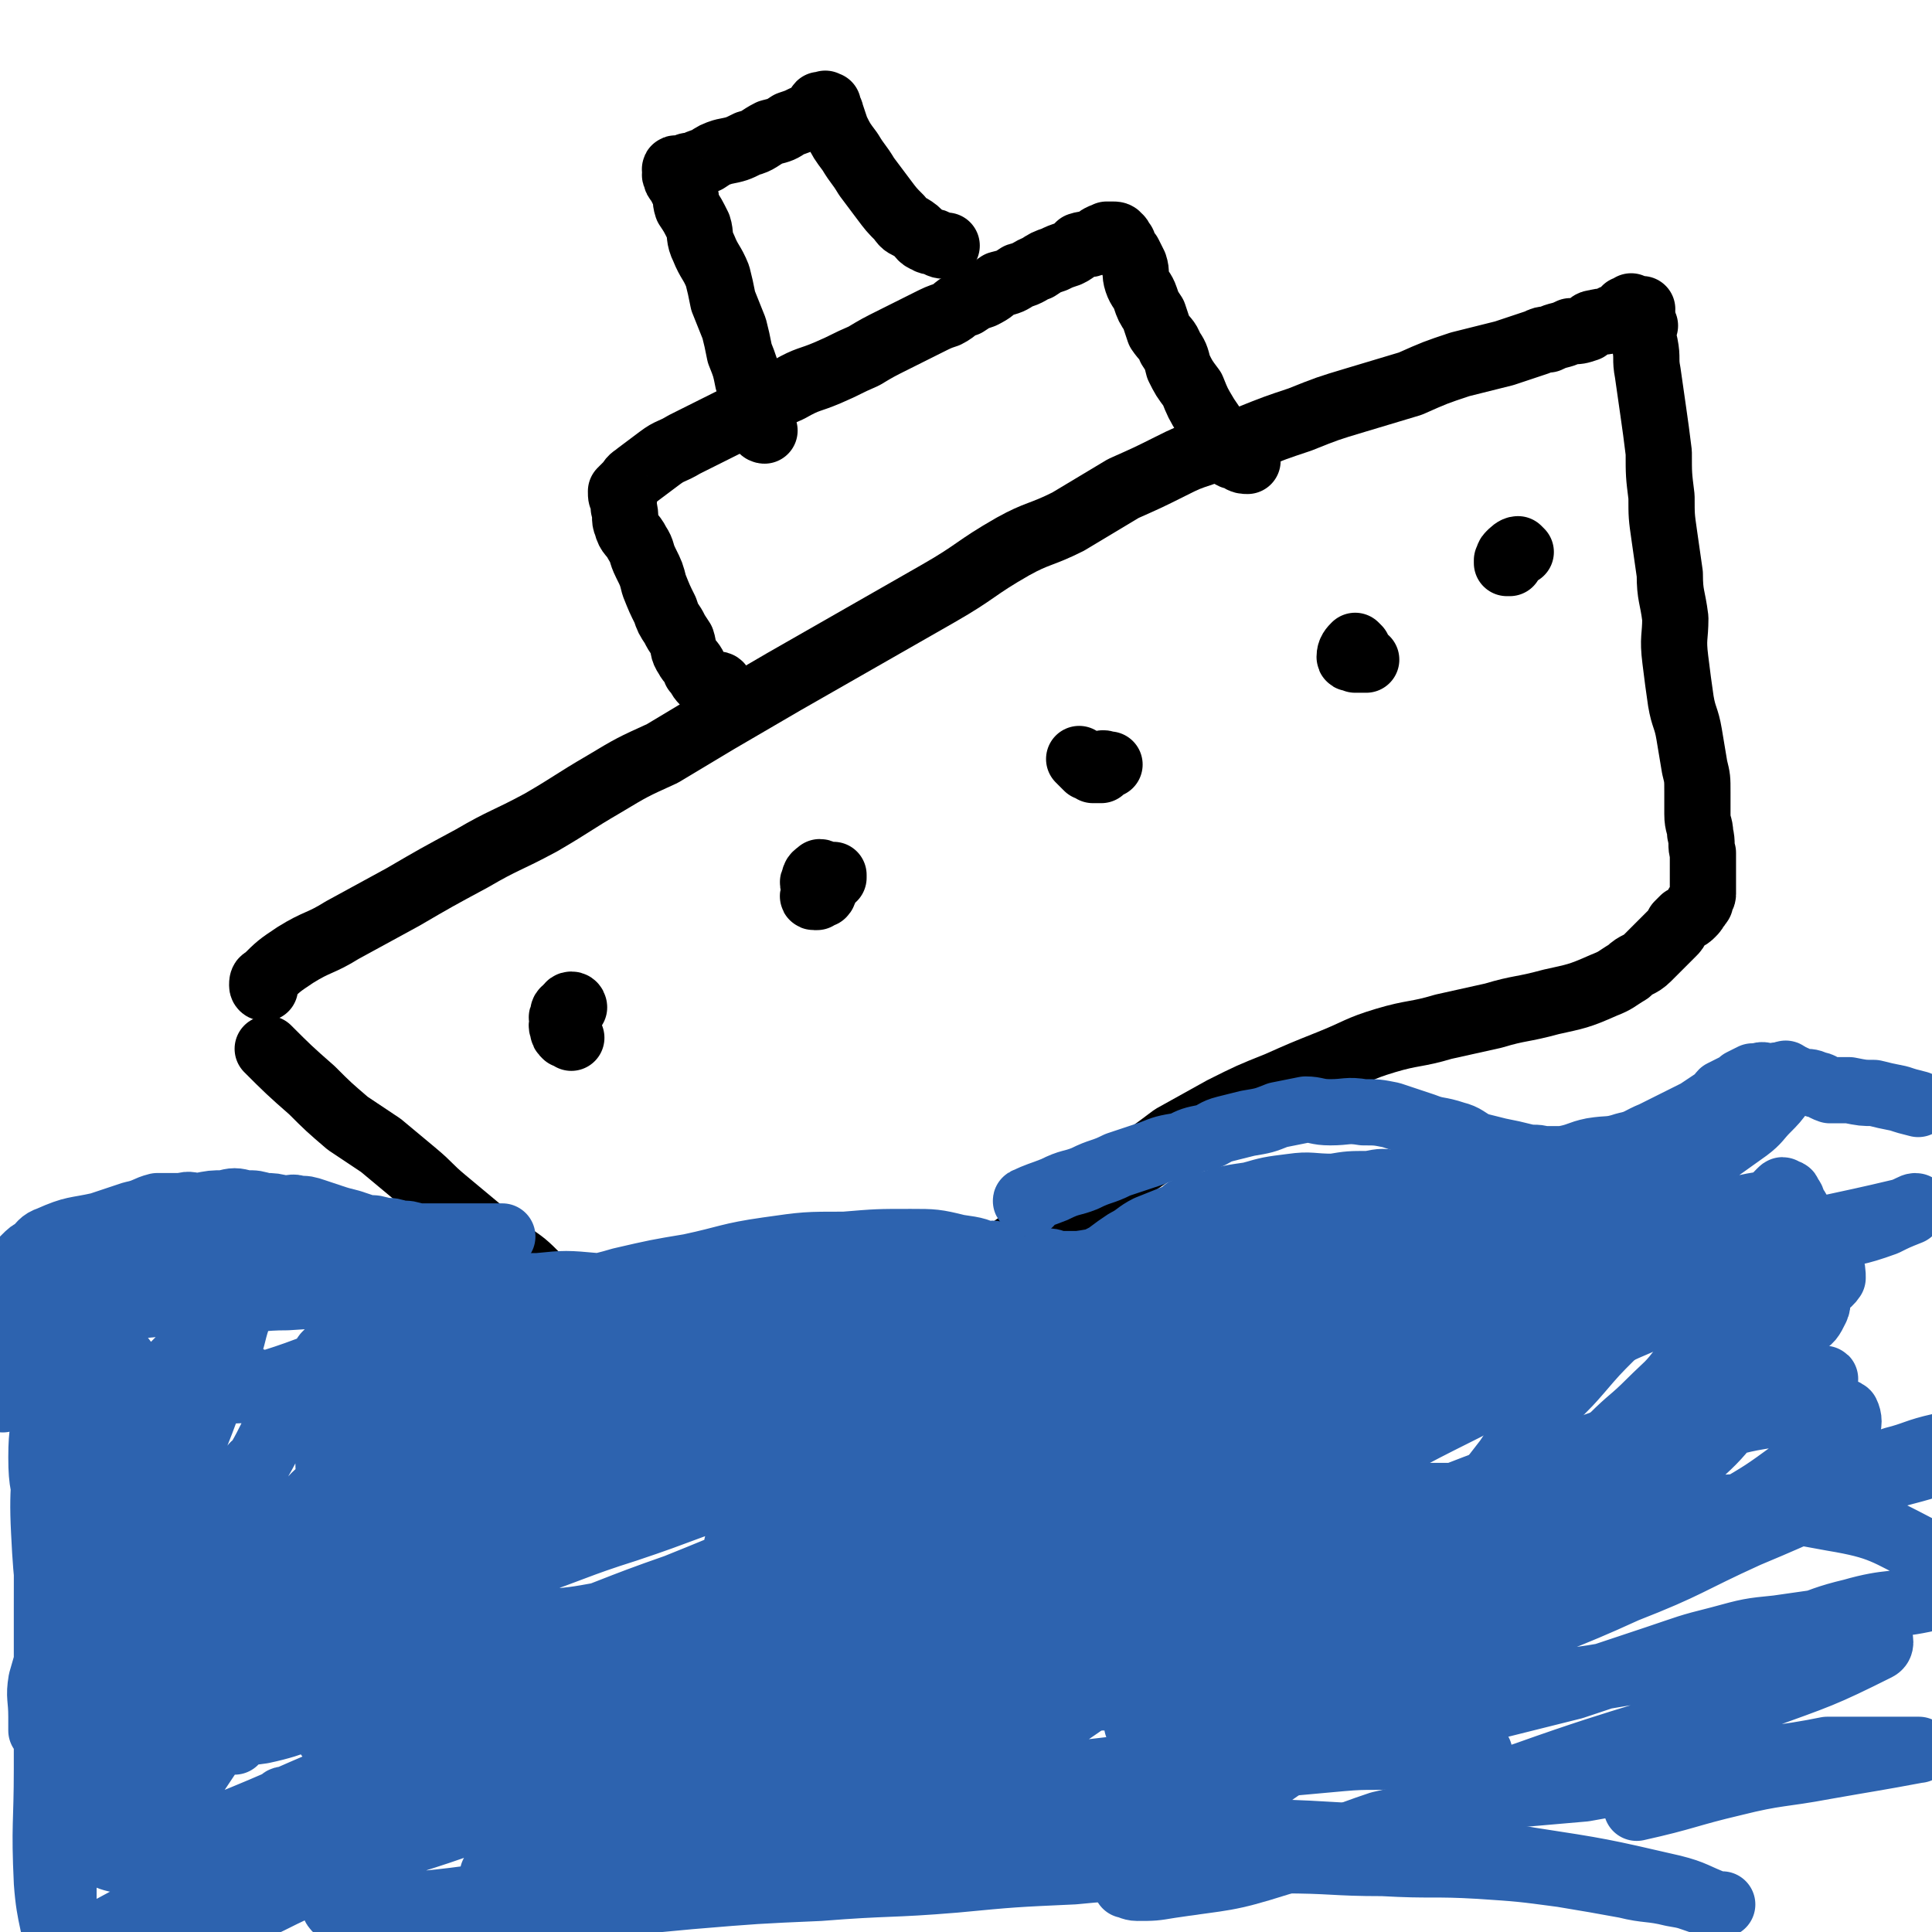 <svg viewBox='0 0 700 700' version='1.1' xmlns='http://www.w3.org/2000/svg' xmlns:xlink='http://www.w3.org/1999/xlink'><g fill='none' stroke='#000000' stroke-width='24' stroke-linecap='round' stroke-linejoin='round'><path d='M98,381c0,0 -1,-1 -1,-1 7,7 8,8 16,15 6,6 6,6 13,12 6,4 6,4 12,8 6,5 6,5 12,10 6,5 5,5 11,10 6,5 6,5 12,10 5,4 5,4 11,9 6,4 6,4 11,9 5,4 5,5 10,9 5,4 5,4 10,8 4,3 4,3 8,6 3,3 3,3 7,6 2,1 2,1 5,2 2,2 2,2 4,3 1,1 1,1 2,2 0,0 0,0 0,1 1,0 1,0 2,1 1,0 1,-1 2,0 1,0 1,1 2,1 1,0 1,0 1,0 '/><path d='M96,358c0,0 -1,0 -1,-1 0,-1 0,-2 1,-2 5,-5 5,-5 11,-9 8,-5 9,-4 17,-9 11,-6 11,-6 22,-12 12,-7 12,-7 25,-14 12,-7 12,-6 25,-13 12,-7 11,-7 23,-14 10,-6 10,-6 21,-11 10,-6 10,-6 20,-12 12,-7 12,-7 24,-14 14,-8 14,-8 28,-16 14,-8 14,-8 28,-16 14,-8 13,-9 27,-17 9,-5 10,-4 20,-9 10,-6 10,-6 20,-12 9,-4 9,-4 17,-8 6,-3 6,-3 12,-5 8,-3 8,-3 16,-5 10,-4 10,-4 19,-7 10,-4 10,-4 20,-7 10,-3 10,-3 20,-6 9,-4 9,-4 18,-7 8,-2 8,-2 16,-4 6,-2 6,-2 12,-4 2,-1 2,-1 4,-1 4,-2 4,-1 8,-3 3,0 3,0 6,-1 1,-1 1,-2 3,-2 3,-1 3,0 5,-1 1,0 1,-1 2,-1 1,0 1,0 2,0 0,0 0,-1 1,-1 0,0 1,0 1,0 0,-1 0,-1 0,-2 0,0 1,1 1,1 1,0 1,0 1,0 0,-1 0,-1 0,-2 0,0 1,1 1,1 1,0 1,0 2,0 0,0 0,0 1,0 '/><path d='M596,118c-1,0 -1,-1 -1,-1 0,3 0,4 1,8 1,5 0,5 1,10 1,7 1,7 2,14 1,7 1,7 2,15 0,8 0,8 1,16 0,7 0,7 1,14 1,7 1,7 2,14 0,8 1,8 2,16 0,7 -1,7 0,15 1,8 1,8 2,15 1,6 2,6 3,12 1,6 1,6 2,12 1,4 1,4 1,9 0,4 0,4 0,8 0,4 1,4 1,7 1,4 0,4 1,7 0,2 0,2 0,4 0,2 0,2 0,4 0,1 0,1 0,2 0,0 0,0 0,1 0,1 0,1 0,2 0,1 0,1 0,2 0,1 -1,1 -1,3 -1,0 0,1 -1,1 -1,2 -1,2 -2,3 -1,1 -1,1 -3,2 -1,1 -1,1 -2,2 -1,2 -1,2 -2,3 -2,2 -2,2 -4,4 -2,2 -2,2 -5,5 -3,3 -4,2 -7,5 -5,3 -4,3 -9,5 -9,4 -10,4 -19,6 -11,3 -11,2 -21,5 -9,2 -9,2 -18,4 -10,3 -11,2 -21,5 -10,3 -10,4 -20,8 -10,4 -10,4 -19,8 -10,4 -10,4 -20,9 -9,5 -9,5 -18,10 -8,6 -8,6 -17,12 -10,6 -10,6 -20,13 -11,8 -11,8 -22,16 -10,7 -10,7 -20,14 -10,6 -10,6 -21,12 -9,5 -9,5 -18,10 -8,4 -7,4 -15,8 -4,2 -4,2 -9,3 -3,1 -3,1 -6,1 -2,1 -2,0 -3,1 -1,0 -1,0 -1,0 -1,0 -1,0 -3,0 -1,0 -1,-1 -2,0 -3,0 -3,0 -5,1 -1,0 -1,0 -3,1 -2,1 -2,1 -5,2 -1,1 -1,1 -3,2 -1,1 -1,1 -3,3 0,1 0,1 0,2 -1,0 0,0 0,1 '/><path d='M261,249c0,0 0,-1 -1,-1 -1,0 -1,0 -2,0 -2,-1 -2,0 -3,-1 -2,-2 -1,-2 -3,-4 -1,-3 -2,-3 -3,-5 -2,-3 -1,-3 -2,-6 -2,-3 -2,-3 -3,-5 -2,-3 -2,-3 -3,-6 -2,-4 -2,-4 -4,-9 -1,-4 -1,-4 -3,-8 -2,-4 -1,-4 -3,-7 -2,-4 -3,-3 -4,-7 -1,-2 0,-3 -1,-6 0,-1 0,-1 0,-3 -1,-1 -1,-1 -1,-3 0,0 0,0 1,-1 1,-1 1,-1 2,-2 1,-2 2,-2 3,-3 4,-3 4,-3 8,-6 4,-3 4,-2 9,-5 6,-3 6,-3 12,-6 6,-3 6,-3 12,-6 7,-4 7,-5 14,-8 7,-4 7,-3 14,-6 7,-3 6,-3 13,-6 5,-3 5,-3 11,-6 6,-3 6,-3 12,-6 4,-2 4,-2 7,-3 4,-2 3,-3 7,-4 3,-2 3,-2 6,-3 4,-2 3,-2 6,-4 4,-1 4,-1 7,-3 4,-1 4,-2 7,-3 3,-2 3,-2 6,-3 2,-1 2,-1 5,-2 2,-1 2,-1 4,-3 3,-1 3,0 5,-1 2,-1 2,-2 3,-2 1,-1 1,0 2,0 0,0 0,-1 0,-1 1,0 2,0 2,0 1,0 2,0 2,1 1,0 1,1 1,2 1,0 1,0 1,1 1,2 1,2 2,3 1,2 1,2 2,4 1,3 0,3 1,6 1,3 2,3 3,6 1,3 1,3 3,6 1,3 1,3 2,6 2,3 3,3 4,6 2,3 2,3 3,7 2,4 2,4 5,8 2,5 2,5 5,10 2,3 2,3 5,7 2,3 1,3 3,6 2,2 2,1 4,2 1,1 2,1 3,1 '/><path d='M277,156c0,0 -1,0 -1,-1 -1,-2 -1,-2 -1,-4 -1,-3 -1,-3 -1,-5 -1,-4 -2,-4 -3,-8 -1,-5 -1,-5 -3,-10 -1,-5 -1,-5 -2,-9 -2,-5 -2,-5 -4,-10 -1,-5 -1,-5 -2,-9 -2,-5 -3,-5 -5,-10 -2,-4 -1,-5 -2,-8 -2,-4 -2,-4 -4,-7 -1,-3 0,-3 -1,-5 -1,-2 -1,-2 -2,-4 -1,-1 -1,-1 -1,-2 -1,-1 0,-1 0,-2 0,0 -1,-1 0,-1 0,0 0,1 1,1 1,0 1,-1 2,-1 1,-1 1,-1 3,-1 2,-1 2,-1 5,-2 3,-2 3,-2 6,-3 5,-1 5,-1 9,-3 4,-1 4,-2 8,-4 4,-1 4,-1 7,-3 3,-1 3,-1 5,-2 2,-1 3,-1 5,-3 1,0 0,-1 1,-2 1,0 1,0 2,0 0,-1 0,0 1,0 0,0 -1,0 0,1 0,1 1,1 1,2 1,3 1,3 2,6 2,4 2,4 5,8 3,5 3,4 6,9 3,4 3,4 6,8 3,4 3,4 6,7 2,3 2,2 5,4 3,2 2,3 5,4 1,1 2,0 3,1 1,0 1,1 3,1 0,0 0,0 1,0 '/><path d='M208,365c0,0 0,-1 -1,-1 -1,0 -1,1 -2,2 -1,0 -1,1 -1,2 -1,1 0,1 0,2 0,1 -1,1 0,3 0,1 0,1 1,2 0,0 1,0 2,1 '/><path d='M298,317c0,0 0,-1 -1,-1 -1,1 -2,1 -2,3 -1,1 0,1 0,2 0,1 0,1 0,2 0,1 0,1 0,1 0,0 -1,1 0,1 0,0 0,0 1,0 1,-1 1,-1 2,-1 1,-1 0,-1 1,-3 0,0 0,-1 1,-1 0,-1 0,-1 1,-2 0,0 0,0 1,0 0,0 0,-1 0,-1 '/><path d='M392,276c0,0 -1,-1 -1,-1 1,1 2,2 3,3 1,0 1,0 2,1 1,0 1,0 2,0 1,0 1,0 1,0 0,0 0,0 0,0 1,-1 0,-1 0,-1 0,-1 0,-1 0,-1 1,-1 1,0 2,0 0,0 0,0 1,0 '/><path d='M492,235c0,0 -1,-1 -1,-1 -1,1 -2,2 -2,4 0,1 1,0 2,1 1,0 1,0 2,0 0,0 0,0 1,0 0,0 0,0 0,0 1,0 1,0 1,0 '/><path d='M551,200c0,0 -1,-1 -1,-1 -1,0 -2,1 -3,2 -1,1 0,1 -1,2 0,0 0,1 0,1 0,0 1,0 1,0 '/></g>
<g fill='none' stroke='#2D63AF' stroke-width='24' stroke-linecap='round' stroke-linejoin='round'><path d='M1,507c0,0 0,0 -1,-1 0,-1 1,-1 1,-2 0,-2 0,-2 0,-3 0,-2 0,-2 0,-3 0,-4 0,-4 0,-7 0,-5 0,-5 0,-9 0,-4 1,-4 1,-8 1,-4 1,-4 2,-7 1,-4 1,-4 2,-7 1,-2 1,-2 3,-4 2,-2 2,-2 4,-3 2,-2 2,-3 5,-4 9,-4 9,-3 18,-5 6,-2 6,-2 12,-4 5,-1 5,-2 9,-3 5,0 5,0 9,0 3,-1 3,0 6,0 5,-1 5,-1 9,-1 4,-1 4,-1 8,0 4,0 3,0 7,1 3,0 3,0 7,1 2,0 3,-1 5,0 3,0 3,0 6,1 3,1 3,1 6,2 3,1 3,1 7,2 3,1 3,1 6,2 3,0 3,0 6,1 3,0 3,0 6,1 3,0 3,0 6,1 2,0 2,0 4,0 3,0 3,0 5,0 2,0 2,0 5,0 2,0 2,0 4,0 2,0 2,0 4,0 2,0 2,0 4,0 1,0 1,0 2,0 1,0 1,0 3,0 0,0 0,0 0,0 '/><path d='M373,436c0,0 -2,-1 -1,-1 4,-2 5,-2 10,-4 6,-3 6,-2 11,-4 6,-3 6,-2 12,-5 6,-2 6,-2 12,-4 5,-2 5,-2 11,-3 4,-2 4,-2 9,-3 3,-1 3,-2 7,-3 4,-1 4,-1 8,-2 6,-1 6,-1 11,-3 5,-1 5,-1 10,-2 4,0 4,1 9,1 6,0 6,-1 12,0 5,0 5,0 10,1 6,2 6,2 12,4 5,2 5,1 11,3 4,1 4,2 8,4 4,1 4,1 8,2 5,1 5,1 9,2 4,1 4,0 7,1 4,0 4,0 7,0 6,-1 6,-2 11,-3 6,-1 6,0 12,-2 5,-1 5,-2 10,-4 4,-2 4,-2 8,-4 4,-2 4,-2 8,-4 3,-2 3,-2 6,-4 2,-1 2,-2 3,-3 2,-1 2,-1 4,-2 2,-1 2,-1 3,-2 2,-1 2,-1 4,-2 1,0 1,0 2,0 2,-1 2,0 4,0 3,0 3,-1 6,0 3,0 3,1 6,2 3,0 3,0 5,1 2,0 2,1 5,2 4,0 4,0 7,0 5,1 5,1 9,1 4,1 4,1 9,2 3,1 3,1 7,2 '/><path d='M137,482c0,0 -1,-1 -1,-1 4,-2 5,-3 10,-4 12,-2 12,-2 24,-3 15,-1 15,-1 31,-2 13,0 13,0 26,1 11,0 11,1 22,1 8,1 8,1 16,1 8,1 8,1 15,1 5,-1 5,-1 10,-2 5,-1 5,-1 10,-2 4,-2 4,-2 9,-4 3,-2 3,-1 7,-3 3,-2 3,-2 5,-4 2,-1 1,-2 3,-3 1,-1 2,-1 3,-1 0,0 0,0 1,1 0,0 0,0 0,1 3,1 3,0 6,1 6,2 6,3 12,5 8,3 8,3 16,6 9,3 9,2 19,6 7,3 7,3 15,6 8,3 8,3 15,6 7,2 7,2 14,4 6,2 6,2 12,4 4,1 4,2 9,3 4,1 4,0 8,1 4,0 4,0 8,0 5,0 5,0 9,0 4,-1 5,-1 9,-2 5,-2 4,-2 9,-4 5,-2 5,-2 11,-4 6,-3 5,-4 11,-7 7,-3 7,-3 14,-7 6,-4 6,-3 11,-7 5,-3 5,-3 9,-6 4,-3 4,-2 8,-5 1,-1 1,-1 2,-3 0,-1 0,-1 0,-2 0,0 0,1 -1,1 0,0 0,0 -1,0 -1,0 -1,0 -1,0 -1,0 -1,0 -1,0 -1,0 -1,0 -2,0 -1,0 -1,0 -1,0 '/><path d='M191,479c0,0 -1,0 -1,-1 2,-2 2,-3 5,-5 5,-3 5,-2 11,-4 9,-3 9,-2 19,-5 13,-3 13,-3 25,-5 14,-3 14,-4 28,-6 14,-2 14,-2 28,-2 12,-1 12,-1 24,-1 8,0 9,0 17,2 7,1 7,1 13,4 4,1 4,1 7,4 2,1 1,1 1,3 1,2 2,3 0,4 -4,5 -5,4 -12,8 -13,9 -14,9 -28,17 -11,6 -11,6 -22,13 -6,4 -6,4 -11,8 -1,1 -1,2 -1,3 0,1 0,1 1,1 3,-1 3,-1 6,-1 11,-2 11,-1 22,-4 18,-4 18,-4 35,-10 19,-6 19,-6 38,-13 18,-6 18,-6 36,-12 13,-4 14,-4 27,-8 7,-2 7,-2 14,-5 2,-1 3,-2 4,-3 0,0 -2,0 -3,0 -4,-2 -4,-2 -8,-2 -19,-2 -19,-3 -39,-2 -33,1 -33,1 -67,6 -35,5 -35,6 -70,14 -34,8 -34,8 -67,17 -20,6 -20,7 -40,14 -8,2 -8,2 -15,5 -1,0 -3,1 -2,1 3,0 5,0 10,-2 27,-7 27,-8 53,-16 44,-13 44,-14 89,-24 39,-10 39,-8 79,-15 34,-6 34,-7 69,-11 24,-3 24,-3 48,-4 12,-1 12,-1 25,0 5,1 6,0 10,3 2,0 1,1 1,3 0,1 -1,1 -1,1 -12,4 -13,4 -25,7 -32,8 -32,9 -65,16 -44,9 -44,9 -89,15 -46,6 -47,2 -94,7 -37,5 -37,6 -74,13 -24,5 -25,5 -48,13 -11,3 -12,4 -21,9 -1,1 -1,3 0,3 2,2 3,1 6,0 22,-3 22,-1 43,-7 39,-10 39,-12 78,-24 34,-11 34,-10 68,-20 24,-7 24,-7 49,-14 20,-5 20,-5 40,-10 10,-2 10,-3 20,-5 17,-3 17,-3 34,-6 14,-2 14,-3 29,-5 10,-1 10,-1 20,-1 6,-1 6,0 13,1 2,0 3,0 5,1 1,1 1,2 1,3 0,1 -1,1 -2,2 -5,3 -4,4 -10,7 -18,8 -18,8 -37,15 -27,9 -28,8 -55,16 -27,8 -26,9 -53,16 -32,9 -32,9 -64,17 -26,7 -26,7 -52,13 -23,6 -23,7 -46,12 -21,5 -21,6 -42,10 -19,3 -19,4 -38,5 -15,2 -16,0 -31,0 -6,-1 -7,0 -13,-2 -1,0 -1,-1 -1,-2 0,-1 1,0 2,-1 8,-2 8,-1 16,-4 22,-9 22,-10 44,-20 23,-10 23,-11 46,-20 29,-13 30,-13 60,-25 19,-7 19,-8 39,-15 7,-2 7,-1 14,-3 8,-3 8,-4 16,-6 9,-2 9,-2 17,-3 5,-1 5,-2 9,-2 1,-1 3,-1 2,0 0,0 -1,0 -3,1 -5,1 -5,0 -10,1 -17,2 -17,2 -33,4 -24,4 -24,5 -48,10 -27,5 -27,5 -54,10 -27,6 -27,6 -53,12 -21,4 -21,5 -43,8 -18,3 -18,2 -36,3 -8,0 -8,-1 -16,0 -6,0 -6,0 -12,1 -3,0 -3,0 -7,1 -1,0 -1,0 -3,1 0,0 -2,-1 -1,0 6,0 7,1 14,1 14,-2 14,-2 28,-5 7,-1 7,0 15,-2 16,-5 15,-6 31,-10 19,-6 19,-5 38,-10 17,-4 17,-5 35,-8 11,-3 11,-2 22,-4 6,-1 6,-1 12,-2 2,0 2,1 5,1 0,0 1,0 1,0 0,0 -1,0 -1,0 -1,0 -1,0 -3,0 -3,-1 -3,-1 -7,-1 -8,-1 -8,-1 -15,-1 -11,-1 -11,-1 -21,0 -16,0 -16,1 -32,2 -4,0 -4,-1 -9,0 -10,0 -10,0 -20,1 -15,0 -15,0 -30,1 -10,0 -10,1 -21,1 -9,0 -9,-1 -17,-1 -6,-1 -6,-1 -12,0 -4,0 -4,0 -7,1 -5,0 -5,1 -9,1 -5,1 -5,1 -10,1 -3,1 -3,1 -6,1 -2,0 -4,0 -4,1 0,0 1,0 3,0 14,-1 14,0 29,-2 13,-1 12,-2 25,-4 15,-2 15,-2 29,-3 11,0 11,0 22,0 9,-1 9,0 18,0 4,-1 4,-1 9,-1 1,-1 2,-1 3,-1 0,0 -1,0 -1,0 -1,-1 -1,-1 -2,-1 -4,-2 -3,-2 -7,-3 -5,-2 -6,-1 -11,-1 -10,-2 -10,-3 -20,-4 -11,-1 -11,0 -21,1 -13,1 -13,1 -26,3 -9,1 -9,1 -18,3 -6,1 -5,2 -11,4 -6,1 -6,1 -12,2 0,0 0,0 0,1 0,0 0,1 0,1 -2,5 -2,4 -4,9 -2,6 -2,6 -3,12 -2,8 -2,8 -3,17 -1,10 -2,10 -2,20 0,10 1,10 3,21 2,9 1,9 4,18 2,8 2,8 6,17 2,6 1,7 5,13 5,6 7,4 12,10 3,3 3,4 5,8 1,1 1,2 2,3 0,1 1,2 1,2 0,0 0,0 -1,-1 -1,-2 -1,-2 -2,-5 -1,-3 -2,-3 -3,-7 -1,-5 -1,-6 -2,-12 0,-8 -1,-8 0,-16 1,-11 1,-11 3,-21 2,-11 2,-11 5,-21 2,-9 2,-9 5,-18 3,-7 3,-7 7,-14 2,-5 2,-5 5,-10 3,-4 2,-4 5,-7 2,-2 3,-2 5,-4 1,-1 1,-1 2,-2 0,-1 1,-1 1,0 0,0 -1,1 -2,3 -3,6 -2,6 -5,12 -7,13 -8,13 -14,26 -8,15 -8,15 -14,30 -7,15 -7,15 -11,32 -4,14 -4,14 -7,29 -1,11 0,11 -1,22 -1,8 -2,8 -2,16 0,5 0,5 2,9 0,2 1,2 2,2 0,0 0,0 0,-1 0,-3 -1,-3 -1,-5 -1,-6 -1,-6 -2,-12 -2,-9 -3,-9 -4,-18 -2,-15 -2,-15 -4,-30 -2,-21 -3,-21 -4,-42 -1,-19 1,-19 1,-37 0,-13 0,-13 0,-26 0,-8 -1,-8 0,-15 0,-3 1,-4 2,-6 0,-1 1,-1 2,-1 0,-1 1,-1 1,0 0,0 -1,0 -1,1 0,2 0,2 0,4 0,8 0,8 0,17 -1,19 -2,19 -3,38 -1,27 -1,27 -1,53 0,29 0,29 0,58 0,20 -1,20 0,41 1,14 3,14 4,28 1,6 -1,7 0,12 0,2 2,1 4,1 0,0 0,0 0,-1 -1,-5 -2,-5 -2,-10 -1,-10 0,-10 0,-20 0,-13 0,-13 1,-26 2,-16 2,-16 5,-31 4,-19 2,-20 8,-38 7,-22 10,-21 19,-43 8,-17 8,-17 15,-34 6,-15 5,-15 11,-29 3,-8 2,-8 5,-16 2,-5 3,-4 5,-9 1,-1 1,-2 1,-3 0,0 -1,1 -2,2 -1,2 -1,2 -2,3 -4,5 -3,6 -8,10 -12,14 -16,11 -25,27 -10,16 -7,18 -14,36 -8,21 -9,21 -18,41 -5,13 -5,13 -9,27 -1,6 0,6 0,13 0,2 0,2 0,4 0,0 0,1 0,1 0,0 0,-1 0,-2 0,-2 0,-2 0,-4 2,-7 2,-7 4,-15 3,-11 3,-11 5,-23 4,-13 2,-13 7,-26 4,-12 7,-11 11,-23 3,-9 2,-10 3,-19 1,-7 0,-7 0,-13 0,-4 0,-4 0,-7 0,-2 0,-2 -1,-3 -1,-1 -2,-1 -3,0 0,0 0,1 0,2 -1,3 -1,3 -2,6 -2,4 -3,4 -4,9 -2,6 -2,6 -4,13 -2,8 -2,8 -4,15 -2,10 -3,10 -4,19 -1,10 0,10 0,21 0,11 -1,11 -1,23 0,10 1,10 2,19 1,9 0,9 2,18 1,7 2,7 4,14 1,4 1,4 1,8 1,4 0,5 2,8 2,3 3,2 6,2 2,1 2,1 4,0 3,0 3,1 5,-1 5,-3 5,-3 9,-7 9,-9 8,-10 15,-20 8,-12 8,-12 16,-24 8,-12 8,-12 15,-25 6,-11 6,-11 11,-22 4,-9 4,-9 7,-18 2,-6 2,-6 3,-13 1,-4 1,-4 2,-8 0,-1 0,-1 0,-2 -1,0 -1,0 -2,1 -1,1 -1,1 -2,3 -2,3 -2,3 -4,6 -4,3 -4,3 -7,7 -5,5 -5,5 -9,10 -7,7 -7,7 -13,15 -7,11 -6,12 -14,22 -12,16 -15,14 -26,30 -7,10 -4,11 -9,22 -4,9 -4,8 -8,17 -2,3 -1,3 -4,6 0,1 -2,2 -2,1 -1,-1 1,-2 1,-4 1,-5 1,-5 2,-10 2,-10 0,-11 5,-21 9,-17 12,-16 21,-32 8,-13 7,-13 14,-26 5,-11 5,-11 11,-22 3,-6 3,-6 7,-13 2,-4 1,-4 4,-8 0,-1 1,-2 1,-2 0,0 0,1 0,2 0,2 0,2 0,4 -1,3 -1,3 -2,6 -2,5 -2,5 -4,10 -2,6 -1,7 -4,13 -6,11 -8,10 -13,21 -5,12 -4,13 -7,25 -3,9 -2,10 -5,18 -2,6 -3,5 -6,10 -3,5 -3,5 -5,10 -1,3 0,3 -1,6 -1,2 -1,2 -1,4 0,0 0,1 0,1 1,-1 1,-2 3,-4 4,-4 4,-3 8,-7 5,-6 4,-6 8,-13 6,-11 6,-11 12,-22 6,-12 6,-12 13,-24 6,-11 5,-11 12,-21 5,-7 6,-6 11,-13 3,-3 2,-4 4,-6 2,-2 2,-1 4,-2 1,0 1,0 2,0 0,1 0,1 0,1 -1,1 -1,1 -2,2 -2,3 -2,2 -4,5 -3,3 -3,3 -5,6 -3,5 -3,5 -7,9 -3,5 -4,5 -7,10 -4,5 -4,6 -8,11 -3,4 -3,5 -8,8 -7,4 -11,1 -16,6 -3,3 0,5 0,10 -1,2 -1,2 -2,4 -2,2 -3,1 -5,3 -3,1 -3,2 -5,3 -2,2 -2,2 -5,3 -1,1 -1,1 -2,1 -1,1 -2,1 -2,0 0,-2 1,-3 2,-6 3,-10 3,-10 7,-20 5,-11 5,-11 10,-22 5,-10 4,-10 9,-20 5,-10 5,-10 11,-18 5,-9 6,-8 12,-16 4,-7 4,-8 8,-15 3,-5 4,-5 7,-10 3,-4 3,-4 5,-8 2,-2 2,-2 4,-5 1,-1 2,-2 2,-2 1,0 0,1 0,3 -1,2 -1,1 -1,3 -1,3 0,3 0,5 0,4 0,4 0,9 0,7 0,7 0,15 0,9 0,9 1,18 0,10 0,10 1,19 0,10 0,10 0,20 0,9 0,9 0,19 0,7 -1,7 -1,14 0,5 0,5 -1,9 0,3 0,3 0,5 0,1 0,1 0,1 0,-3 0,-4 1,-7 3,-9 3,-9 6,-17 6,-14 6,-14 13,-27 5,-11 5,-11 11,-21 5,-10 5,-10 11,-19 4,-7 5,-7 10,-14 4,-5 4,-5 9,-9 2,-3 2,-4 5,-7 2,-1 2,-1 3,-2 1,0 1,-1 1,-1 0,0 0,1 0,2 -1,0 -1,0 -1,1 -2,2 -2,2 -4,5 -3,5 -3,5 -7,9 -6,8 -6,7 -12,15 -10,12 -10,12 -20,24 -11,12 -12,11 -23,23 -8,9 -8,9 -16,19 -6,7 -5,7 -11,14 -4,5 -5,5 -8,9 -2,2 -1,2 -2,4 0,0 0,1 0,1 0,-1 0,-2 1,-3 2,-2 3,-2 5,-4 7,-6 6,-6 13,-11 8,-8 9,-8 17,-16 9,-9 9,-10 18,-19 7,-8 7,-9 13,-17 7,-8 7,-8 13,-16 4,-4 4,-4 8,-8 1,-2 1,-3 2,-5 1,-1 1,-2 1,-2 0,0 -1,0 -2,0 -1,1 -1,1 -2,0 -4,0 -4,0 -9,-1 -4,0 -5,0 -9,-1 -7,-1 -7,0 -13,-2 -7,-2 -7,-2 -14,-5 -7,-3 -6,-3 -13,-6 -6,-4 -6,-4 -11,-7 -5,-3 -5,-4 -10,-7 -4,-2 -4,-2 -9,-4 -3,-1 -3,-1 -7,-2 -2,0 -3,0 -5,0 -1,0 -1,1 -2,1 0,1 -1,0 -1,1 -1,1 -1,1 -1,2 -1,0 -1,1 0,1 1,0 1,-1 2,0 5,0 5,0 9,1 11,1 11,1 21,3 16,2 16,3 32,6 15,4 15,4 30,8 15,5 15,5 30,9 14,4 14,4 28,8 13,4 13,4 25,7 13,3 13,3 25,4 12,2 12,2 23,3 10,0 10,0 20,-1 7,-1 7,-1 14,-2 9,-1 9,0 18,-3 10,-2 10,-3 20,-7 9,-3 9,-3 18,-6 6,-1 7,-1 13,-2 5,-2 5,-2 10,-4 2,-1 2,-2 4,-2 1,-1 1,0 1,0 -2,0 -3,-1 -5,0 -14,0 -14,-1 -28,0 -31,3 -31,4 -62,9 -30,4 -30,3 -59,8 -24,4 -24,4 -47,9 -18,4 -17,6 -35,10 -10,2 -10,1 -20,2 -4,1 -4,2 -7,2 -1,0 0,-1 0,-1 0,-1 0,-1 0,-1 1,0 2,0 3,0 4,-1 4,-1 9,-3 12,-3 12,-4 24,-7 19,-5 19,-5 38,-9 23,-4 24,-3 47,-5 20,-2 20,-3 40,-4 19,-1 19,0 38,0 16,1 16,0 33,0 12,1 12,2 23,3 8,0 8,-1 16,-2 6,0 6,0 12,0 6,-1 6,-1 11,-2 2,0 2,0 3,-1 2,0 2,0 5,0 1,-1 1,-1 2,-1 2,-2 2,-1 4,-3 1,-1 1,-2 2,-3 0,-1 1,-2 0,-3 0,-6 0,-6 -2,-11 -3,-8 -2,-8 -6,-15 -5,-7 -6,-6 -13,-12 -7,-5 -6,-5 -14,-9 -7,-5 -7,-5 -15,-7 -6,-2 -6,-2 -13,-3 -5,-1 -5,-1 -10,-1 -3,-1 -3,-1 -6,0 -2,0 -2,-1 -4,0 -3,2 -3,3 -6,6 -6,5 -7,4 -12,10 -6,6 -6,7 -11,14 -5,6 -6,6 -11,13 -2,4 -2,5 -3,10 0,2 1,2 2,4 0,1 0,2 2,2 6,-1 7,-1 13,-4 12,-3 12,-4 23,-9 13,-5 13,-6 26,-12 14,-7 14,-6 29,-14 12,-6 12,-7 25,-14 11,-6 11,-7 22,-12 9,-4 10,-3 19,-7 4,-2 3,-3 7,-5 5,-2 5,-2 9,-4 4,-1 4,-1 9,-1 3,-1 3,0 6,0 2,0 2,-1 3,0 1,0 1,0 2,1 1,1 1,1 2,2 1,1 1,1 1,2 0,1 -1,1 -1,1 -3,2 -3,2 -6,3 -9,4 -9,4 -19,7 -15,4 -14,5 -30,8 -20,5 -21,4 -42,8 -17,3 -17,3 -34,6 -15,3 -15,3 -29,6 -11,2 -11,1 -22,5 -5,1 -5,2 -10,5 -9,5 -9,5 -16,12 -7,6 -7,6 -13,13 -7,8 -7,8 -14,15 -6,7 -6,7 -11,13 -5,5 -4,5 -9,10 -2,2 -2,2 -4,4 -2,1 -2,0 -4,0 0,1 -1,1 -1,0 0,0 1,0 1,-1 0,-1 0,-1 0,-2 0,-1 0,-1 0,-2 0,-2 -1,-2 0,-4 1,-4 1,-4 2,-8 3,-5 2,-6 6,-11 4,-7 4,-7 10,-14 7,-7 7,-7 14,-14 8,-6 8,-7 17,-12 9,-5 10,-4 19,-8 8,-4 8,-5 16,-9 11,-4 12,-3 23,-7 10,-4 10,-4 19,-8 9,-4 9,-3 18,-7 8,-2 8,-2 16,-5 8,-3 8,-3 16,-5 7,-2 7,-3 15,-5 6,-1 6,-1 13,-2 7,-1 7,-1 13,-1 5,-1 5,0 10,0 2,0 2,-1 5,0 2,0 2,0 4,1 3,1 3,1 6,2 2,0 2,0 4,1 1,1 2,0 3,2 1,1 0,2 0,4 1,1 1,1 1,2 0,2 -1,2 -2,5 -3,5 -2,6 -6,10 -4,4 -4,4 -10,7 -7,3 -7,3 -15,4 -8,2 -8,2 -16,2 -8,1 -8,1 -17,0 -11,-1 -11,-1 -22,-2 -11,-1 -11,0 -23,0 -14,-1 -14,-2 -28,0 -16,2 -15,3 -31,7 -15,5 -15,4 -30,10 -12,5 -12,5 -24,11 -12,5 -12,5 -24,11 -9,5 -9,5 -19,11 -9,4 -9,4 -18,9 -8,5 -8,5 -16,10 -7,4 -7,4 -14,7 -4,2 -4,2 -8,4 -3,1 -3,1 -5,2 -1,1 -1,2 -1,2 0,0 1,-1 2,-1 1,-1 1,-1 3,-2 3,-1 3,-1 7,-2 6,-4 7,-4 13,-7 11,-7 11,-7 22,-13 13,-8 13,-7 26,-14 12,-7 12,-8 23,-14 11,-6 11,-6 22,-11 9,-4 9,-4 19,-8 11,-5 11,-5 23,-9 12,-4 12,-3 25,-7 11,-4 10,-5 22,-8 10,-3 10,-2 20,-5 10,-2 10,-3 20,-5 9,-1 9,-1 17,-2 8,-2 8,-3 16,-4 8,-2 8,-1 16,-2 6,-1 6,-1 13,-1 5,0 5,0 11,0 4,-1 4,-1 7,-1 2,-1 2,0 5,0 2,0 2,0 4,1 3,0 3,0 5,1 1,0 1,0 3,1 1,0 1,1 2,1 1,0 1,0 1,0 -2,0 -3,0 -6,1 -11,1 -11,1 -23,2 -20,3 -20,3 -40,7 -18,3 -18,3 -37,6 -13,3 -13,3 -26,6 -6,1 -6,1 -13,2 -2,0 -2,0 -4,0 -2,0 -2,0 -3,0 0,-1 1,-1 1,-1 1,-1 1,-1 1,-1 2,-2 2,-1 4,-2 2,-3 2,-3 4,-5 3,-3 3,-3 7,-5 4,-3 4,-3 7,-5 4,-2 4,-3 8,-5 5,-2 5,-2 10,-4 6,-3 6,-3 13,-5 7,-2 7,-2 14,-3 7,-2 7,-2 15,-3 7,-1 7,0 15,0 6,-1 6,-1 13,-1 5,-1 5,-1 10,0 5,0 5,1 10,2 4,1 5,0 9,2 4,1 4,1 8,2 2,1 2,1 4,3 1,0 1,0 2,1 1,1 1,1 1,2 1,1 1,2 0,2 0,1 -1,0 -2,0 -9,1 -9,1 -17,1 -16,0 -16,1 -32,0 -15,-1 -14,-2 -29,-4 -9,-1 -9,-1 -19,-1 -4,-1 -4,0 -9,0 -1,0 -2,-1 -3,0 0,0 0,1 0,1 2,1 3,1 5,2 5,2 5,2 9,3 7,2 7,2 14,4 9,2 9,2 19,3 10,1 10,1 19,1 13,0 13,0 25,0 13,-1 13,0 27,0 12,-1 12,-1 24,-1 10,-1 10,0 21,0 7,-1 7,-1 15,-1 7,-1 7,-1 15,-2 5,-1 5,-1 10,-2 3,-1 3,-1 6,-1 2,-1 2,-1 4,-1 2,-1 2,0 4,0 1,-1 1,-1 2,-2 0,0 -1,0 -1,0 0,-1 0,-1 0,-1 0,-1 0,-1 -1,-2 -2,-1 -1,-2 -3,-3 -6,-1 -7,0 -13,1 -15,1 -15,1 -29,5 -17,5 -17,5 -33,12 -17,7 -17,7 -33,15 -13,7 -13,7 -26,14 -13,7 -12,7 -25,14 -10,5 -10,5 -20,9 -6,3 -6,4 -13,6 -5,2 -5,2 -10,3 -1,0 -2,1 -2,1 0,-1 0,-1 1,-1 2,-1 3,-1 4,-1 7,-4 6,-4 12,-8 11,-6 11,-6 21,-12 13,-8 13,-8 25,-15 14,-7 14,-7 27,-14 13,-7 13,-7 26,-14 12,-6 12,-5 24,-12 11,-5 10,-6 21,-12 9,-5 10,-4 19,-9 7,-5 7,-5 14,-10 4,-3 4,-4 7,-7 3,-3 3,-3 6,-7 0,-1 0,-1 0,-3 0,-1 1,0 1,-1 0,-1 0,-2 0,-2 0,0 0,2 -1,2 -1,2 -2,2 -4,3 -6,3 -7,3 -14,6 -15,8 -15,8 -31,16 -18,9 -18,9 -35,18 -20,10 -19,10 -38,20 -18,10 -18,10 -36,19 -14,8 -14,8 -29,15 -13,7 -13,6 -25,13 -11,5 -11,5 -21,11 -9,5 -8,6 -16,12 -7,4 -7,4 -13,8 -3,3 -3,3 -6,7 -1,1 0,1 -1,3 0,1 0,1 0,1 1,0 1,0 2,-1 1,0 1,0 2,-1 10,-3 10,-3 20,-7 19,-6 19,-6 38,-13 24,-9 24,-9 47,-19 20,-8 20,-8 40,-16 15,-6 15,-6 31,-12 13,-4 13,-4 26,-8 10,-3 10,-3 19,-7 6,-2 6,-2 12,-5 4,-2 4,-2 8,-4 2,-2 2,-2 4,-4 2,-1 2,-1 4,-2 0,0 0,1 0,1 0,0 0,0 -1,0 -3,0 -3,-1 -5,0 -21,3 -21,3 -41,8 -30,8 -30,8 -59,18 -34,13 -34,13 -66,28 -26,12 -26,13 -50,27 -19,11 -19,10 -36,23 -11,8 -11,8 -21,18 -6,5 -7,5 -11,11 -2,3 -1,4 0,6 0,0 0,0 1,0 3,0 3,1 7,1 7,0 7,1 13,-1 21,-4 22,-4 42,-12 25,-9 25,-10 49,-22 25,-12 25,-13 50,-25 24,-13 24,-12 48,-25 20,-9 19,-10 39,-19 16,-7 16,-6 32,-14 11,-5 10,-6 21,-11 9,-4 9,-4 19,-7 11,-3 11,-2 22,-6 4,-2 4,-2 9,-4 1,-1 3,-2 2,-2 -1,0 -2,1 -5,2 -25,6 -25,5 -50,12 -28,8 -28,8 -55,18 -28,11 -29,10 -56,23 -25,12 -25,13 -49,27 -21,12 -21,12 -42,26 -18,12 -18,12 -36,26 -15,11 -16,11 -30,24 -12,10 -12,10 -22,21 -7,8 -7,8 -14,17 -4,7 -3,7 -7,15 -3,3 -3,3 -5,7 0,1 -1,1 0,2 0,0 0,0 1,-1 1,0 1,0 2,0 5,-1 5,0 9,-2 9,-4 9,-5 18,-10 19,-13 19,-13 38,-26 23,-16 23,-17 47,-31 22,-14 22,-14 45,-25 22,-11 22,-11 44,-20 23,-9 23,-8 45,-16 17,-6 17,-6 34,-11 13,-5 13,-4 26,-9 8,-2 8,-3 15,-5 3,-1 3,0 5,0 2,-1 2,0 3,0 2,-1 1,-1 3,-1 1,-1 1,0 2,0 0,0 2,-1 1,0 -4,0 -5,0 -10,2 -16,5 -16,5 -32,10 -26,9 -26,9 -52,18 -28,9 -28,9 -55,18 -28,9 -29,8 -57,19 -26,10 -25,13 -51,23 -23,9 -24,7 -48,16 -24,10 -24,11 -47,21 -26,10 -26,10 -51,20 -21,9 -21,9 -41,17 -15,5 -15,5 -30,11 -4,1 -5,2 -8,4 -1,0 0,0 0,0 2,1 2,1 4,0 5,-1 5,-1 10,-2 18,-6 19,-5 37,-11 26,-9 26,-9 51,-19 26,-10 26,-11 52,-20 26,-10 26,-11 52,-19 27,-8 27,-7 54,-15 24,-7 23,-7 47,-15 16,-6 16,-6 31,-12 10,-4 10,-4 20,-8 3,-1 4,-1 7,-3 1,-1 0,-2 0,-2 0,0 0,0 -1,0 -3,1 -3,0 -6,0 -8,2 -8,3 -15,4 -19,4 -19,2 -38,6 -30,6 -30,6 -60,15 -34,9 -33,10 -67,20 -34,10 -34,9 -69,19 -32,10 -32,10 -64,21 -27,10 -26,11 -52,21 -22,8 -22,7 -45,15 -16,6 -16,6 -32,12 -10,4 -10,4 -19,9 -3,1 -3,1 -5,3 0,0 0,1 0,1 0,0 0,0 1,-1 3,0 3,0 6,-1 5,-2 5,-2 10,-4 12,-5 12,-6 24,-11 21,-9 21,-9 42,-17 26,-11 26,-11 52,-22 29,-12 28,-13 57,-25 29,-12 29,-12 58,-23 21,-7 21,-6 42,-14 16,-6 16,-6 32,-12 10,-4 10,-4 20,-7 7,-2 7,-3 13,-4 1,-1 2,0 2,0 0,1 -1,0 -2,0 0,0 0,0 -1,0 -7,1 -7,1 -14,3 -18,4 -18,4 -36,10 -30,9 -30,9 -60,18 -35,11 -35,10 -70,22 -36,13 -36,14 -71,28 -29,11 -29,12 -58,22 -22,7 -22,6 -45,10 -13,2 -13,2 -26,2 -3,1 -4,1 -7,0 -1,-1 -2,-3 -1,-3 4,-1 6,1 11,0 15,-3 15,-3 30,-8 25,-10 25,-11 50,-21 29,-12 30,-12 59,-24 31,-12 31,-12 61,-24 26,-10 26,-11 53,-20 25,-8 26,-7 51,-14 19,-5 19,-6 38,-11 14,-3 14,-3 28,-6 8,-1 7,-1 15,-3 2,0 3,0 4,0 1,0 -1,0 -2,0 -1,1 -1,1 -3,2 -13,4 -12,4 -25,7 -28,8 -29,6 -56,15 -39,13 -39,14 -77,29 -50,19 -51,18 -100,39 -49,22 -49,22 -96,47 -22,11 -21,13 -42,24 -4,2 -9,2 -9,1 0,0 5,-1 9,-3 13,-7 13,-7 26,-14 20,-10 21,-10 41,-21 20,-10 20,-11 40,-21 23,-11 23,-11 46,-22 23,-11 23,-11 46,-21 19,-8 20,-7 38,-16 17,-7 16,-8 32,-16 14,-7 15,-6 29,-13 9,-4 8,-4 17,-8 4,-3 4,-2 9,-4 1,-1 2,-1 1,-1 -2,0 -3,0 -7,0 -8,2 -8,1 -16,3 -22,5 -22,4 -44,11 -26,7 -26,8 -51,18 -23,8 -23,9 -46,17 -20,7 -20,8 -40,14 -18,6 -18,6 -36,12 -14,4 -14,6 -28,9 -7,1 -8,1 -14,0 -2,-1 -2,-3 -2,-5 0,-1 2,0 4,-1 5,-3 5,-4 10,-7 13,-7 13,-6 25,-13 15,-7 14,-8 29,-15 17,-8 17,-7 34,-14 25,-11 25,-12 50,-22 21,-9 22,-9 44,-16 17,-6 17,-7 35,-12 12,-3 12,-2 25,-4 5,-1 6,-2 11,-2 1,-1 1,0 3,1 0,0 0,1 0,1 -6,1 -6,1 -11,2 -15,4 -15,5 -29,9 -20,5 -20,4 -39,10 -22,7 -22,8 -43,15 -19,6 -19,7 -37,13 -12,4 -12,4 -23,8 -6,2 -6,1 -11,4 -2,0 -2,0 -2,1 0,1 0,1 0,1 0,0 0,0 0,0 0,1 0,1 0,2 0,0 0,0 0,1 0,1 0,1 1,2 2,1 2,1 4,2 4,1 4,1 7,2 4,0 4,1 9,0 10,0 10,0 21,-2 12,-1 12,-1 23,-3 15,-3 15,-4 30,-7 14,-4 14,-5 28,-9 14,-4 14,-3 28,-7 12,-4 11,-5 23,-9 9,-2 9,-2 18,-4 3,-1 3,-1 7,-2 2,0 2,1 3,2 1,0 1,1 0,1 -2,1 -2,0 -5,1 -11,5 -10,5 -21,10 -20,10 -20,10 -39,19 -28,11 -28,10 -56,21 -30,12 -30,11 -60,24 -22,9 -22,10 -43,19 -12,5 -12,5 -25,9 -2,1 -3,0 -5,0 0,0 0,-1 1,-1 2,0 2,0 5,0 5,-1 5,-1 9,-3 7,-3 7,-3 14,-7 12,-6 13,-5 24,-12 16,-9 15,-11 30,-19 21,-11 21,-11 43,-20 22,-9 22,-9 45,-16 24,-8 24,-8 49,-14 23,-5 23,-5 47,-9 24,-4 24,-4 48,-6 22,-2 22,-2 44,-3 20,0 20,0 39,-1 15,0 15,0 30,0 11,1 11,1 21,1 6,1 8,0 12,2 1,0 -1,2 -2,3 -1,1 -2,-1 -4,-1 -16,2 -16,1 -32,4 -36,6 -36,5 -73,13 -48,9 -48,9 -96,21 -49,12 -49,12 -98,27 -25,7 -24,9 -49,18 -14,5 -14,5 -28,10 -9,4 -10,3 -18,8 -5,3 -5,3 -9,6 -1,1 -2,2 -2,3 0,0 1,-1 2,-1 3,0 3,1 6,0 11,0 11,0 22,-1 22,-1 22,-1 44,-3 21,-1 21,-2 43,-2 23,-2 23,-1 46,-2 21,0 21,0 42,-1 17,-1 17,-2 35,-3 15,-1 15,-1 31,-2 9,-1 9,0 19,-1 11,-1 11,-1 22,-2 11,-1 11,-1 22,-2 11,-1 11,0 22,-1 8,0 8,0 15,-1 4,0 4,0 9,0 1,0 1,0 3,0 0,0 1,0 1,0 -1,0 -2,0 -3,0 -7,-1 -7,-1 -13,-1 -21,0 -21,-1 -42,0 -29,2 -29,2 -58,5 -29,4 -29,3 -58,8 -26,5 -26,6 -51,12 -24,6 -23,8 -47,14 -19,4 -20,3 -39,7 -15,3 -15,4 -30,7 -8,2 -8,2 -16,4 -3,0 -5,-1 -6,-1 -1,0 1,0 2,0 3,0 3,0 6,0 13,0 13,1 26,0 22,-1 22,-1 43,-3 24,-2 24,-2 47,-3 25,-2 25,-1 49,-3 21,-2 21,-2 43,-3 20,-2 20,-1 40,-2 17,-1 17,-2 35,-2 19,0 19,1 37,1 18,1 18,0 35,1 15,1 15,1 30,3 12,2 12,2 23,4 8,2 9,1 17,3 6,1 5,1 11,3 2,1 2,1 5,1 1,1 1,0 2,0 0,0 0,0 0,0 -1,0 -1,0 -1,0 -1,0 -1,0 -1,0 -8,-3 -8,-4 -16,-6 -26,-6 -26,-6 -52,-10 -35,-6 -35,-7 -69,-9 -33,-2 -33,-1 -66,0 -29,2 -29,2 -59,5 -30,3 -30,4 -60,8 -28,4 -28,4 -55,7 -24,3 -24,4 -48,6 -18,2 -18,1 -36,2 -13,1 -13,1 -25,2 -5,0 -6,1 -10,-1 -3,-1 -5,-3 -5,-4 -1,-1 2,0 3,0 4,1 4,0 7,0 10,0 10,1 21,0 21,-2 21,-3 43,-5 29,-3 29,-3 59,-6 43,-4 43,-4 85,-8 '/><path d='M447,600c0,0 -2,-1 -1,-1 3,2 3,3 7,5 7,3 7,3 14,5 11,3 11,3 23,4 14,2 14,3 29,2 29,-2 29,-3 58,-7 30,-5 31,-5 60,-13 18,-4 17,-7 34,-11 14,-4 15,-2 28,-5 3,-1 3,-2 5,-3 0,-1 0,-1 0,-2 0,-1 1,-1 0,-2 -2,-5 -1,-6 -5,-9 -16,-8 -17,-10 -35,-13 -27,-5 -28,-5 -56,-2 -45,4 -46,4 -90,14 -42,10 -41,11 -82,24 -24,8 -23,9 -46,18 -9,3 -10,3 -18,7 -1,1 0,2 0,3 1,0 1,-1 2,-1 3,0 3,0 7,0 8,1 8,3 15,2 20,0 20,0 40,-2 28,-4 28,-4 55,-11 35,-9 35,-8 68,-20 32,-11 31,-13 63,-26 19,-8 19,-9 38,-17 13,-5 13,-5 26,-10 8,-2 8,-3 17,-5 3,-1 4,-1 6,0 0,0 -1,0 -1,1 0,0 0,0 0,1 0,0 0,0 0,1 -1,1 -1,1 -2,1 -12,5 -13,4 -25,8 -24,9 -24,10 -48,20 -22,10 -21,11 -44,20 -24,11 -25,10 -49,21 -21,10 -21,10 -41,20 -16,9 -16,9 -31,19 -9,6 -9,6 -18,12 -4,2 -5,4 -7,5 0,1 2,-1 3,-2 4,-1 4,-1 7,-3 12,-8 11,-8 24,-16 28,-17 28,-17 57,-33 27,-15 27,-15 55,-30 19,-11 19,-10 38,-21 12,-7 12,-7 23,-15 6,-4 7,-3 13,-8 3,-2 4,-3 6,-7 1,-2 1,-4 0,-6 -1,-1 -2,0 -5,-1 -3,0 -3,-1 -6,0 -6,0 -7,-1 -13,1 -13,2 -13,2 -27,6 -17,5 -17,5 -34,11 -17,7 -17,7 -33,15 -17,9 -16,10 -32,19 -12,7 -13,6 -25,13 -8,5 -8,6 -16,12 -3,2 -3,2 -6,5 0,0 1,0 1,0 0,1 0,1 1,0 3,-1 3,0 6,-2 7,-3 7,-2 14,-6 12,-6 12,-6 23,-13 14,-7 15,-7 29,-15 14,-9 13,-9 27,-19 12,-7 12,-7 24,-15 9,-7 9,-7 19,-14 10,-7 10,-7 19,-15 5,-4 5,-4 11,-9 3,-2 4,-2 7,-5 3,-2 3,-2 5,-6 1,-2 0,-3 1,-6 2,-3 3,-2 5,-5 0,-2 0,-3 -1,-5 -1,-3 -3,-2 -4,-5 -2,-2 -1,-2 -2,-4 -1,-2 -2,-2 -3,-4 -1,-2 -1,-3 -2,-5 -1,-2 -1,-2 -2,-3 -1,-2 0,-2 -2,-4 0,-1 0,-1 -2,-1 0,-1 0,-1 -1,0 -1,1 -2,2 -3,4 -2,5 -2,5 -4,10 -3,8 -2,8 -6,15 -5,9 -6,8 -12,17 -5,8 -4,9 -10,17 -5,7 -6,7 -12,13 -7,7 -7,6 -14,13 -5,7 -5,7 -10,13 -5,5 -6,5 -11,10 -5,4 -5,4 -10,9 -6,4 -6,4 -12,9 -5,4 -5,4 -10,8 -5,4 -4,4 -9,7 -3,2 -4,1 -7,3 -1,1 -1,2 -2,3 0,0 -1,0 -1,-1 0,0 0,0 0,-1 1,-1 1,-1 1,-3 4,-6 4,-6 8,-12 6,-9 6,-9 11,-18 7,-10 7,-10 14,-19 6,-9 6,-9 13,-18 6,-7 7,-7 13,-14 6,-7 6,-7 12,-13 4,-6 5,-5 9,-10 4,-5 3,-6 7,-10 4,-4 4,-3 8,-6 3,-2 2,-3 5,-5 1,-1 1,-1 2,-3 1,0 1,0 1,-1 0,-1 0,-1 0,-2 0,-1 0,-1 0,-1 0,0 0,1 -1,1 -2,0 -2,-1 -5,0 -7,0 -7,0 -15,1 -13,2 -13,1 -27,3 -17,3 -17,3 -35,6 -16,2 -16,1 -32,3 -16,2 -16,2 -32,3 -14,1 -14,0 -28,1 -11,0 -11,0 -22,0 -9,-1 -9,-1 -18,-2 -6,-1 -6,-2 -12,-3 -4,-1 -4,-1 -8,-1 -1,0 -2,-1 -2,-1 1,0 2,0 4,1 6,0 6,0 11,0 17,-1 17,-1 34,-3 23,-3 23,-4 46,-7 20,-3 20,-3 41,-4 17,-1 17,0 34,0 14,-1 14,-1 28,0 9,0 9,-1 18,1 7,1 7,1 14,3 7,2 7,2 13,5 5,3 6,3 10,7 3,3 3,3 5,7 3,4 3,4 4,8 1,4 1,5 0,9 -1,9 0,10 -5,17 -12,18 -12,19 -29,33 -20,16 -21,14 -43,28 -22,13 -22,13 -45,24 -20,10 -20,10 -41,20 -17,7 -17,7 -34,14 -10,3 -10,3 -20,5 -4,1 -4,2 -8,1 -2,0 -4,-1 -4,-1 1,0 3,1 7,1 6,2 6,2 12,4 7,2 7,3 15,4 10,1 11,1 21,0 18,-1 18,-2 35,-5 18,-4 18,-5 36,-10 16,-4 16,-4 32,-8 15,-5 15,-5 30,-10 12,-4 11,-4 23,-7 11,-3 11,-3 21,-4 7,-1 7,-1 14,-2 5,0 5,0 11,0 2,1 2,0 4,1 2,1 2,1 4,2 2,1 3,0 4,2 0,1 1,3 -1,4 -20,10 -21,10 -43,18 -41,15 -42,13 -84,28 -45,15 -44,18 -90,32 -19,6 -19,5 -39,8 -6,1 -6,1 -12,1 -2,0 -3,-1 -4,-1 0,0 2,0 4,0 5,1 5,1 10,0 10,-1 10,-1 20,-3 14,-4 14,-4 27,-8 16,-5 16,-6 31,-11 13,-3 14,-3 27,-6 12,-3 12,-3 24,-5 11,-1 12,-1 23,-2 11,-2 11,-2 23,-3 10,-2 10,-2 21,-3 9,-2 9,-2 19,-4 7,-1 7,-1 14,-2 6,-1 6,-1 11,-2 8,0 8,0 15,0 6,0 6,0 12,0 2,0 2,0 4,0 0,0 0,0 1,0 0,0 2,0 1,0 -16,3 -17,3 -34,6 -16,3 -17,2 -33,6 -17,4 -17,5 -35,9 '/></g>
</svg>